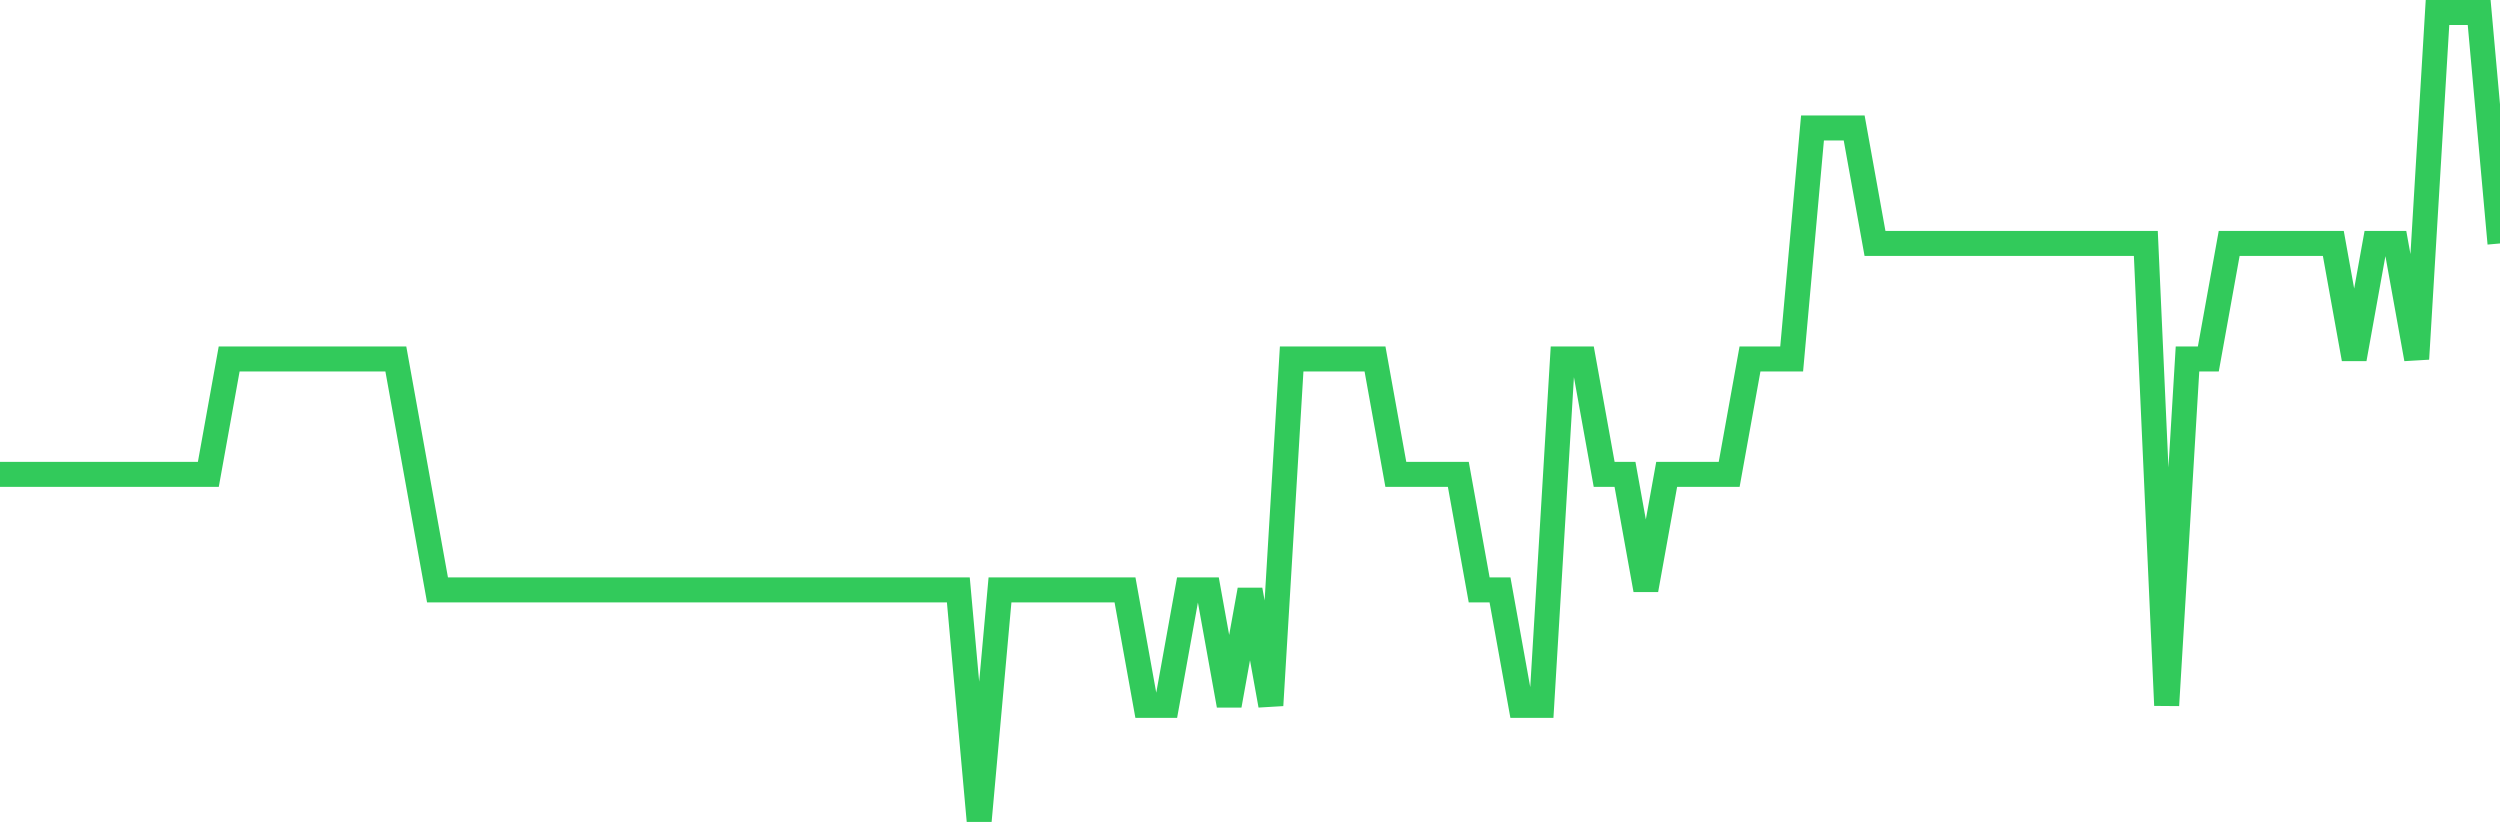 <svg
  xmlns="http://www.w3.org/2000/svg"
  xmlns:xlink="http://www.w3.org/1999/xlink"
  width="120"
  height="40"
  viewBox="0 0 120 40"
  preserveAspectRatio="none"
>
  <polyline
    points="0,22.771 1,22.771 2,22.771 3,22.771 4,22.771 5,22.771 6,22.771 7,22.771 8,22.771 9,22.771 10,22.771 11,17.229 12,17.229 13,17.229 14,17.229 15,17.229 16,17.229 17,17.229 18,17.229 19,17.229 20,22.771 21,28.314 22,28.314 23,28.314 24,28.314 25,28.314 26,28.314 27,28.314 28,28.314 29,28.314 30,28.314 31,28.314 32,28.314 33,28.314 34,28.314 35,28.314 36,28.314 37,28.314 38,28.314 39,28.314 40,28.314 41,28.314 42,28.314 43,28.314 44,28.314 45,28.314 46,28.314 47,39.4 48,28.314 49,28.314 50,28.314 51,28.314 52,28.314 53,28.314 54,28.314 55,33.857 56,33.857 57,28.314 58,28.314 59,33.857 60,28.314 61,33.857 62,17.229 63,17.229 64,17.229 65,17.229 66,17.229 67,22.771 68,22.771 69,22.771 70,22.771 71,28.314 72,28.314 73,33.857 74,33.857 75,17.229 76,17.229 77,22.771 78,22.771 79,28.314 80,22.771 81,22.771 82,22.771 83,22.771 84,17.229 85,17.229 86,17.229 87,6.143 88,6.143 89,6.143 90,11.686 91,11.686 92,11.686 93,11.686 94,11.686 95,11.686 96,11.686 97,11.686 98,11.686 99,11.686 100,11.686 101,11.686 102,11.686 103,11.686 104,33.857 105,17.229 106,17.229 107,11.686 108,11.686 109,11.686 110,11.686 111,11.686 112,11.686 113,17.229 114,11.686 115,11.686 116,17.229 117,0.6 118,0.6 119,0.6 120,11.686"
    fill="none"
    stroke="#32ca5b"
    stroke-width="1.2"
  >
  </polyline>
</svg>